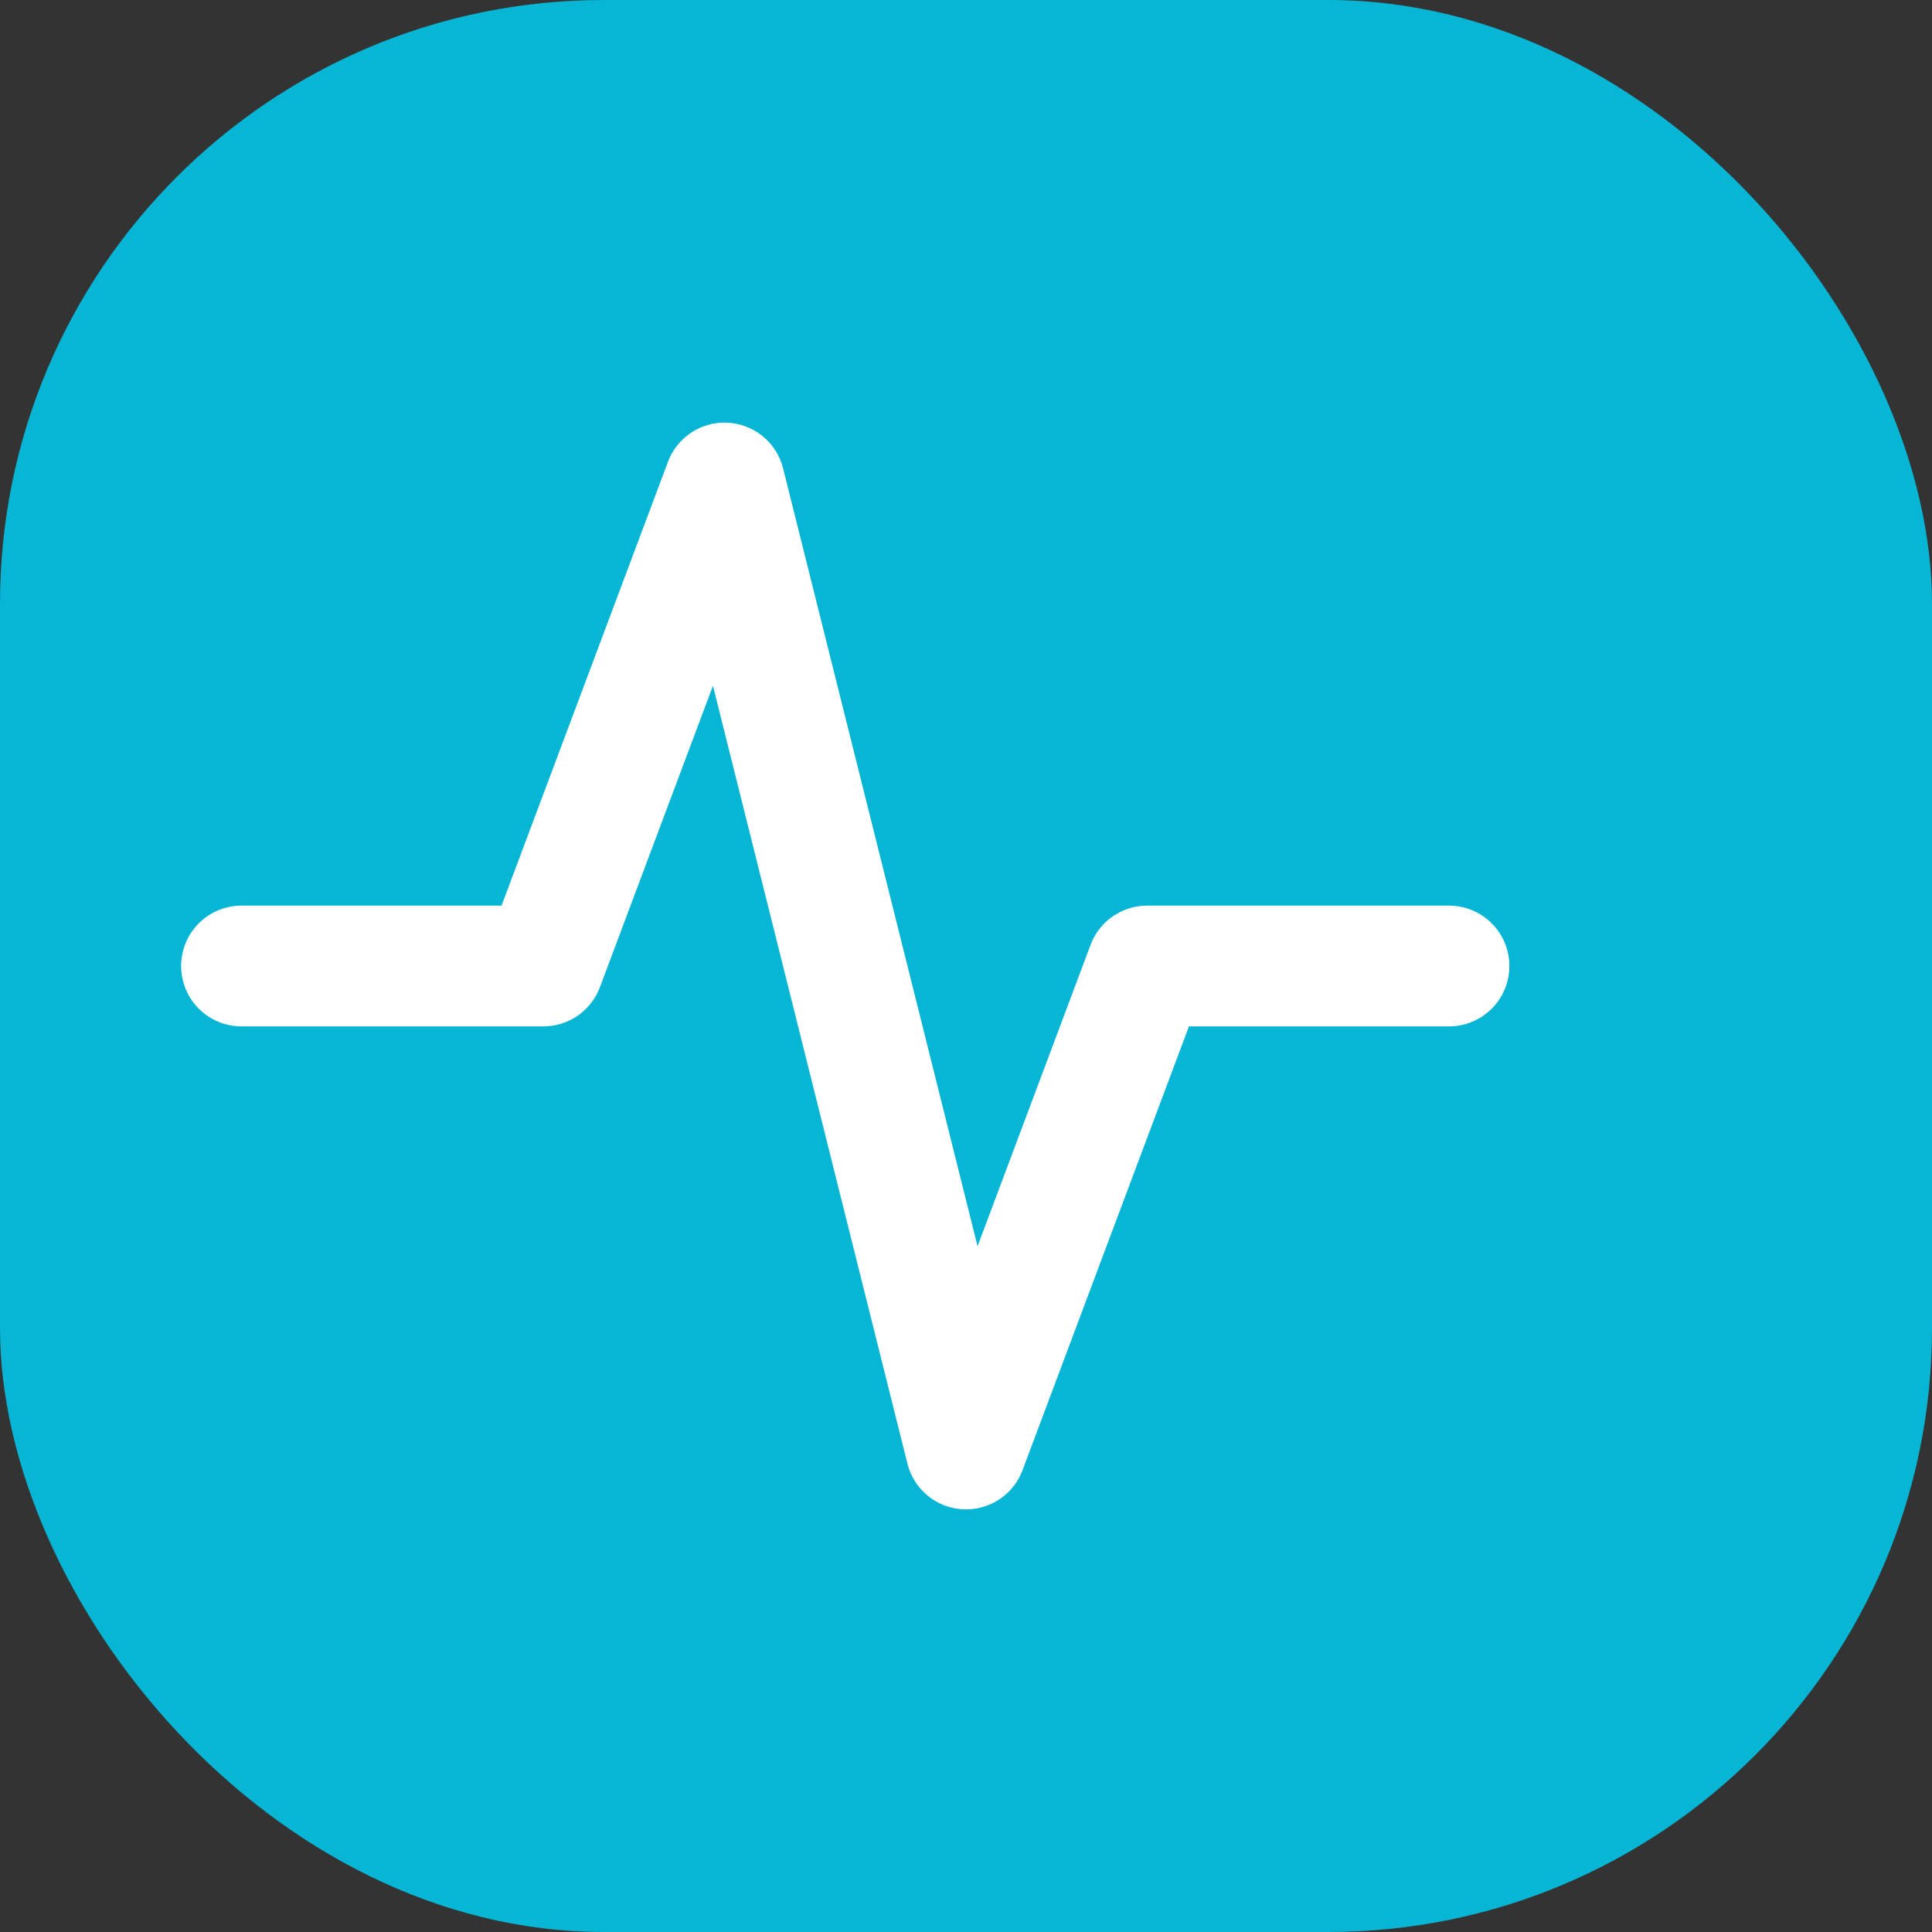 <svg width="32" height="32" viewBox="0 0 32 32" xmlns="http://www.w3.org/2000/svg">
  <rect x="0" y="0" width="32" height="32" fill="#333333" stroke="none"/>
  <rect x="0" y="0" width="32" height="32" rx="10" fill="#06B6D4"/>
  <polyline points="4,16 9,16 12,8 16,24 19,16 24,16"
            fill="none"
            stroke="#ffffff"
            stroke-width="2"
            stroke-linecap="round"
            stroke-linejoin="round" />
</svg>
